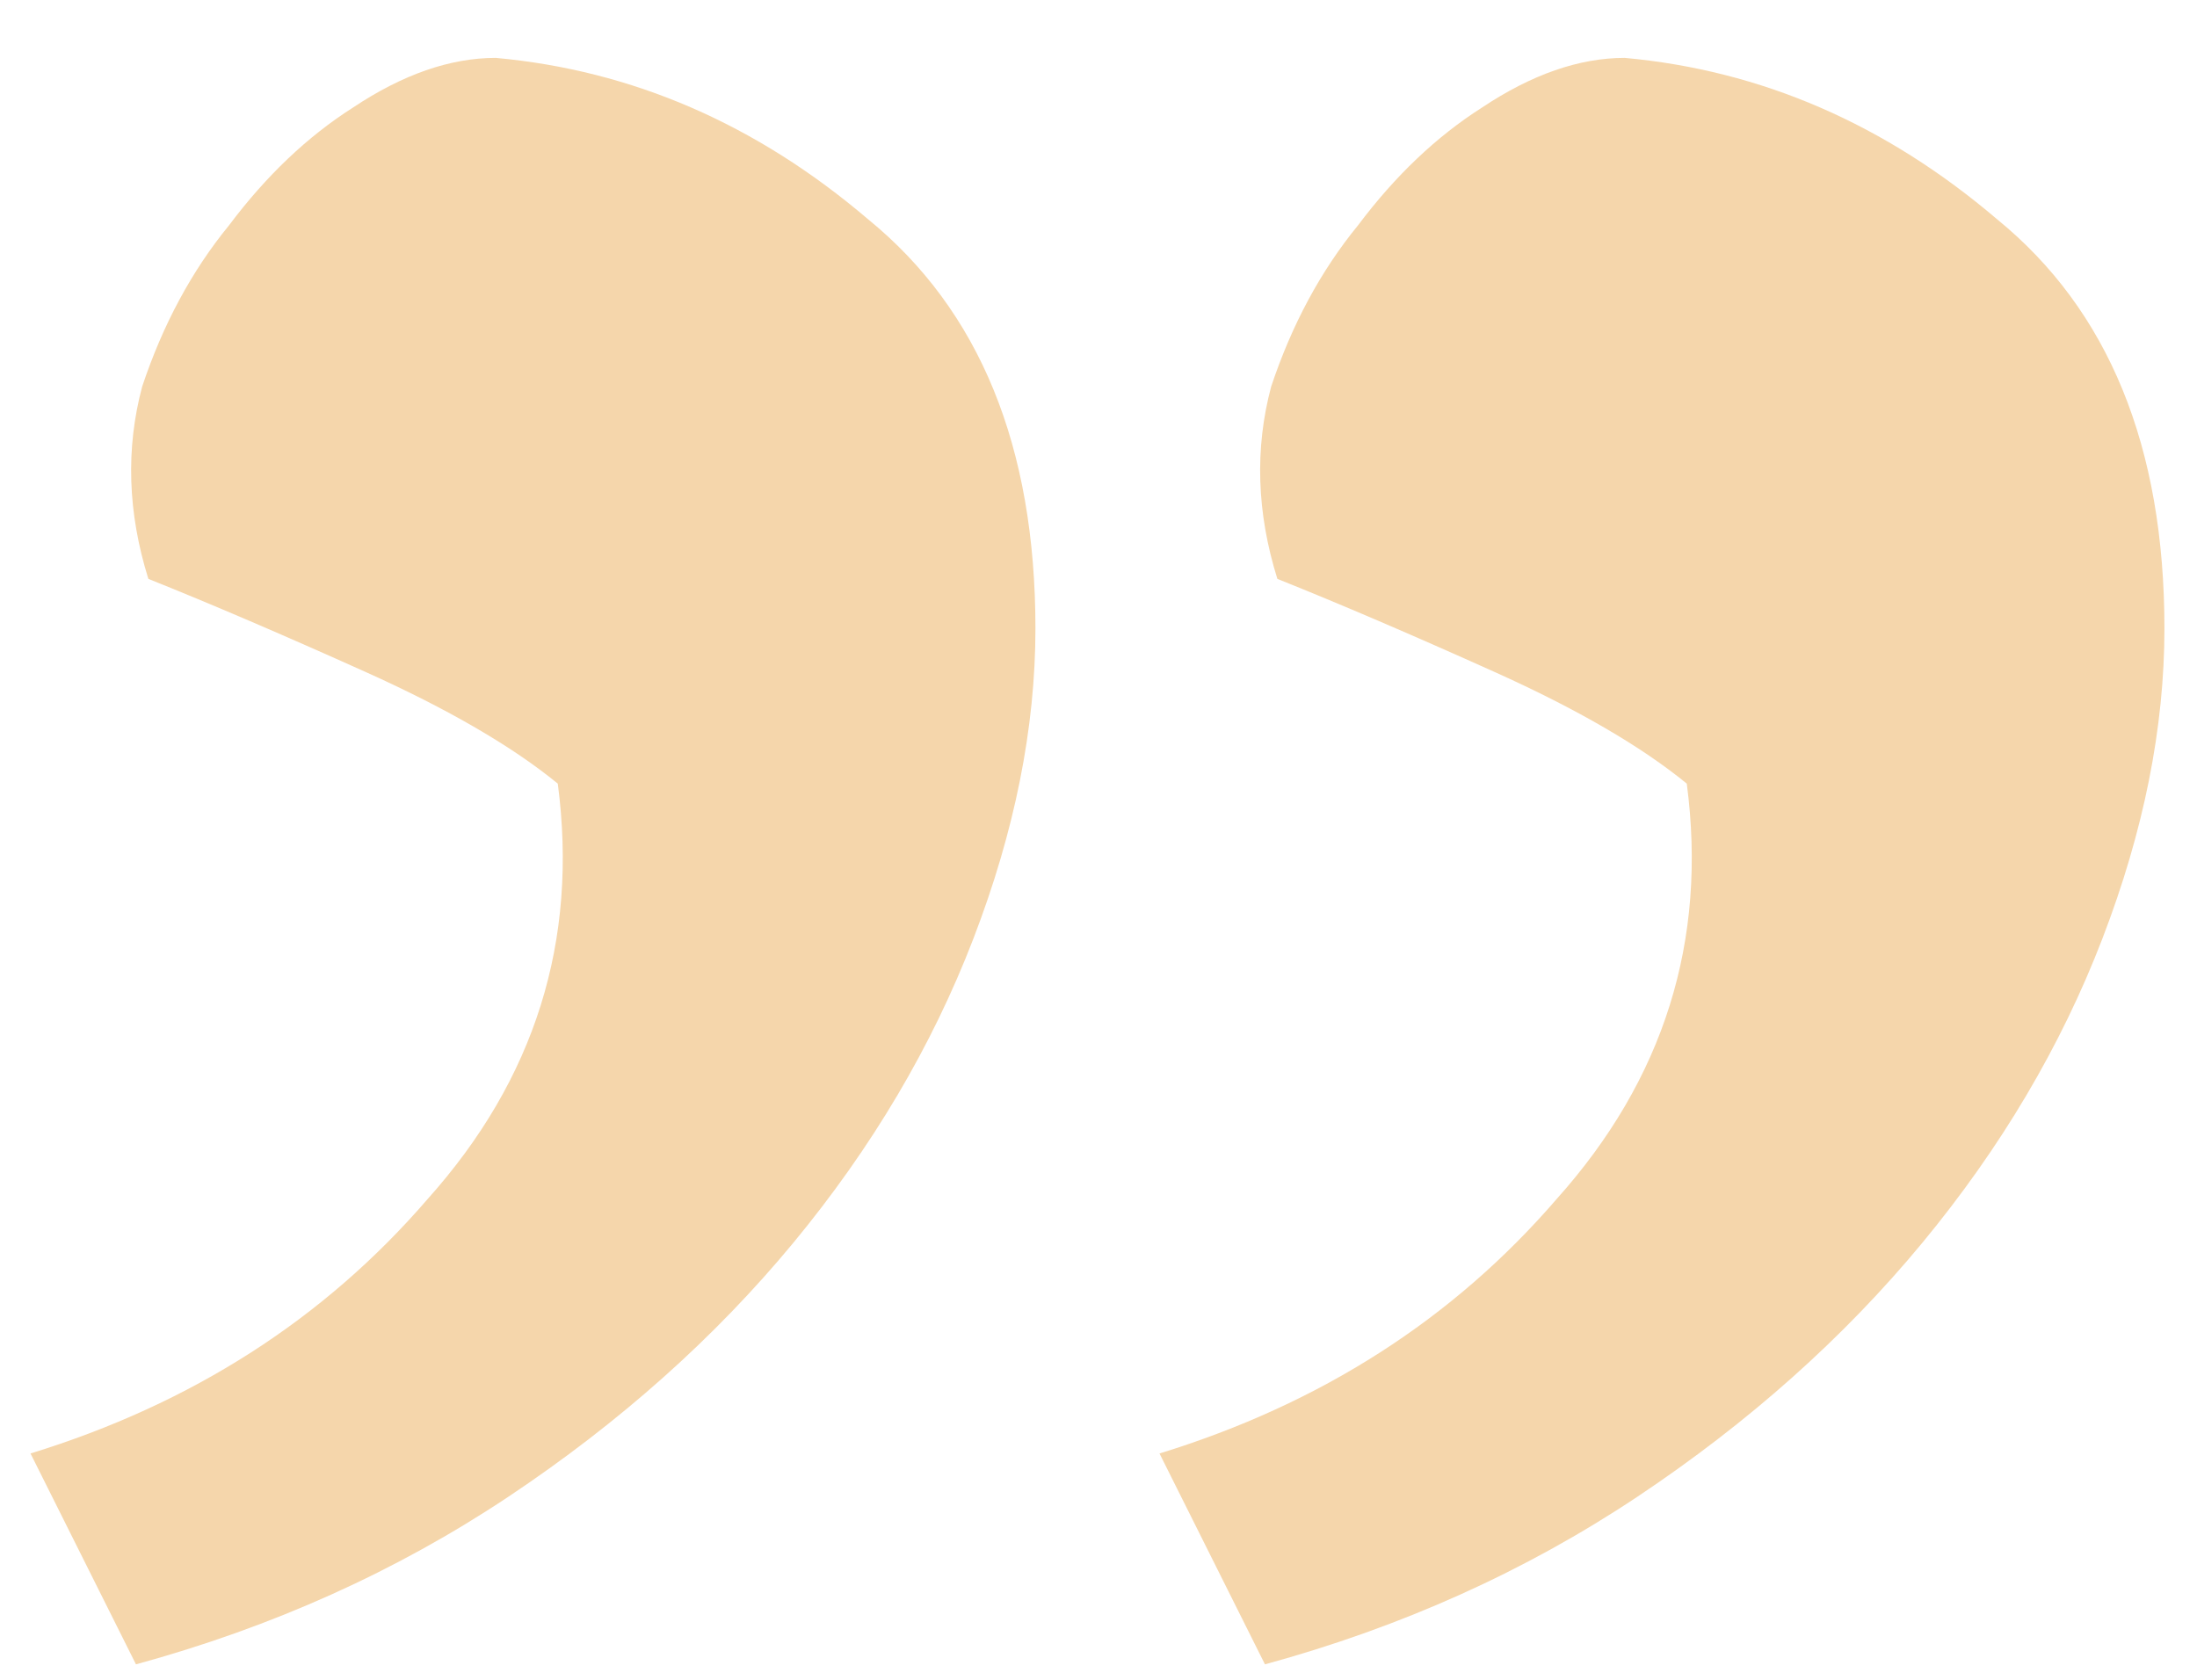 <svg width="34" height="26" viewBox="0 0 34 26" fill="none" xmlns="http://www.w3.org/2000/svg">
<path d="M17.944 22.497C20.44 21.729 22.488 20.416 24.088 18.561C25.752 16.704 26.424 14.56 26.104 12.129C25.4 11.553 24.408 10.976 23.128 10.4C21.848 9.824 20.728 9.344 19.768 8.96C19.448 7.936 19.416 6.944 19.672 5.984C19.992 5.024 20.44 4.192 21.016 3.488C21.592 2.72 22.232 2.112 22.936 1.664C23.704 1.152 24.44 0.896 25.144 0.896C27.256 1.088 29.176 1.92 30.904 3.392C32.632 4.8 33.496 6.912 33.496 9.728C33.496 11.264 33.176 12.864 32.536 14.528C31.896 16.192 30.968 17.761 29.752 19.233C28.536 20.704 27.064 22.017 25.336 23.169C23.608 24.32 21.688 25.184 19.576 25.761L17.944 22.497ZM0.472 22.497C2.968 21.729 5.016 20.416 6.616 18.561C8.28 16.704 8.952 14.56 8.632 12.129C7.928 11.553 6.936 10.976 5.656 10.4C4.376 9.824 3.256 9.344 2.296 8.96C1.976 7.936 1.944 6.944 2.2 5.984C2.52 5.024 2.968 4.192 3.544 3.488C4.12 2.72 4.76 2.112 5.464 1.664C6.232 1.152 6.968 0.896 7.672 0.896C9.784 1.088 11.704 1.92 13.432 3.392C15.16 4.8 16.024 6.912 16.024 9.728C16.024 11.264 15.704 12.864 15.064 14.528C14.424 16.192 13.496 17.761 12.28 19.233C11.064 20.704 9.592 22.017 7.864 23.169C6.136 24.32 4.216 25.184 2.104 25.761L0.472 22.497Z" fill="#F5D6AB"/>
</svg>
